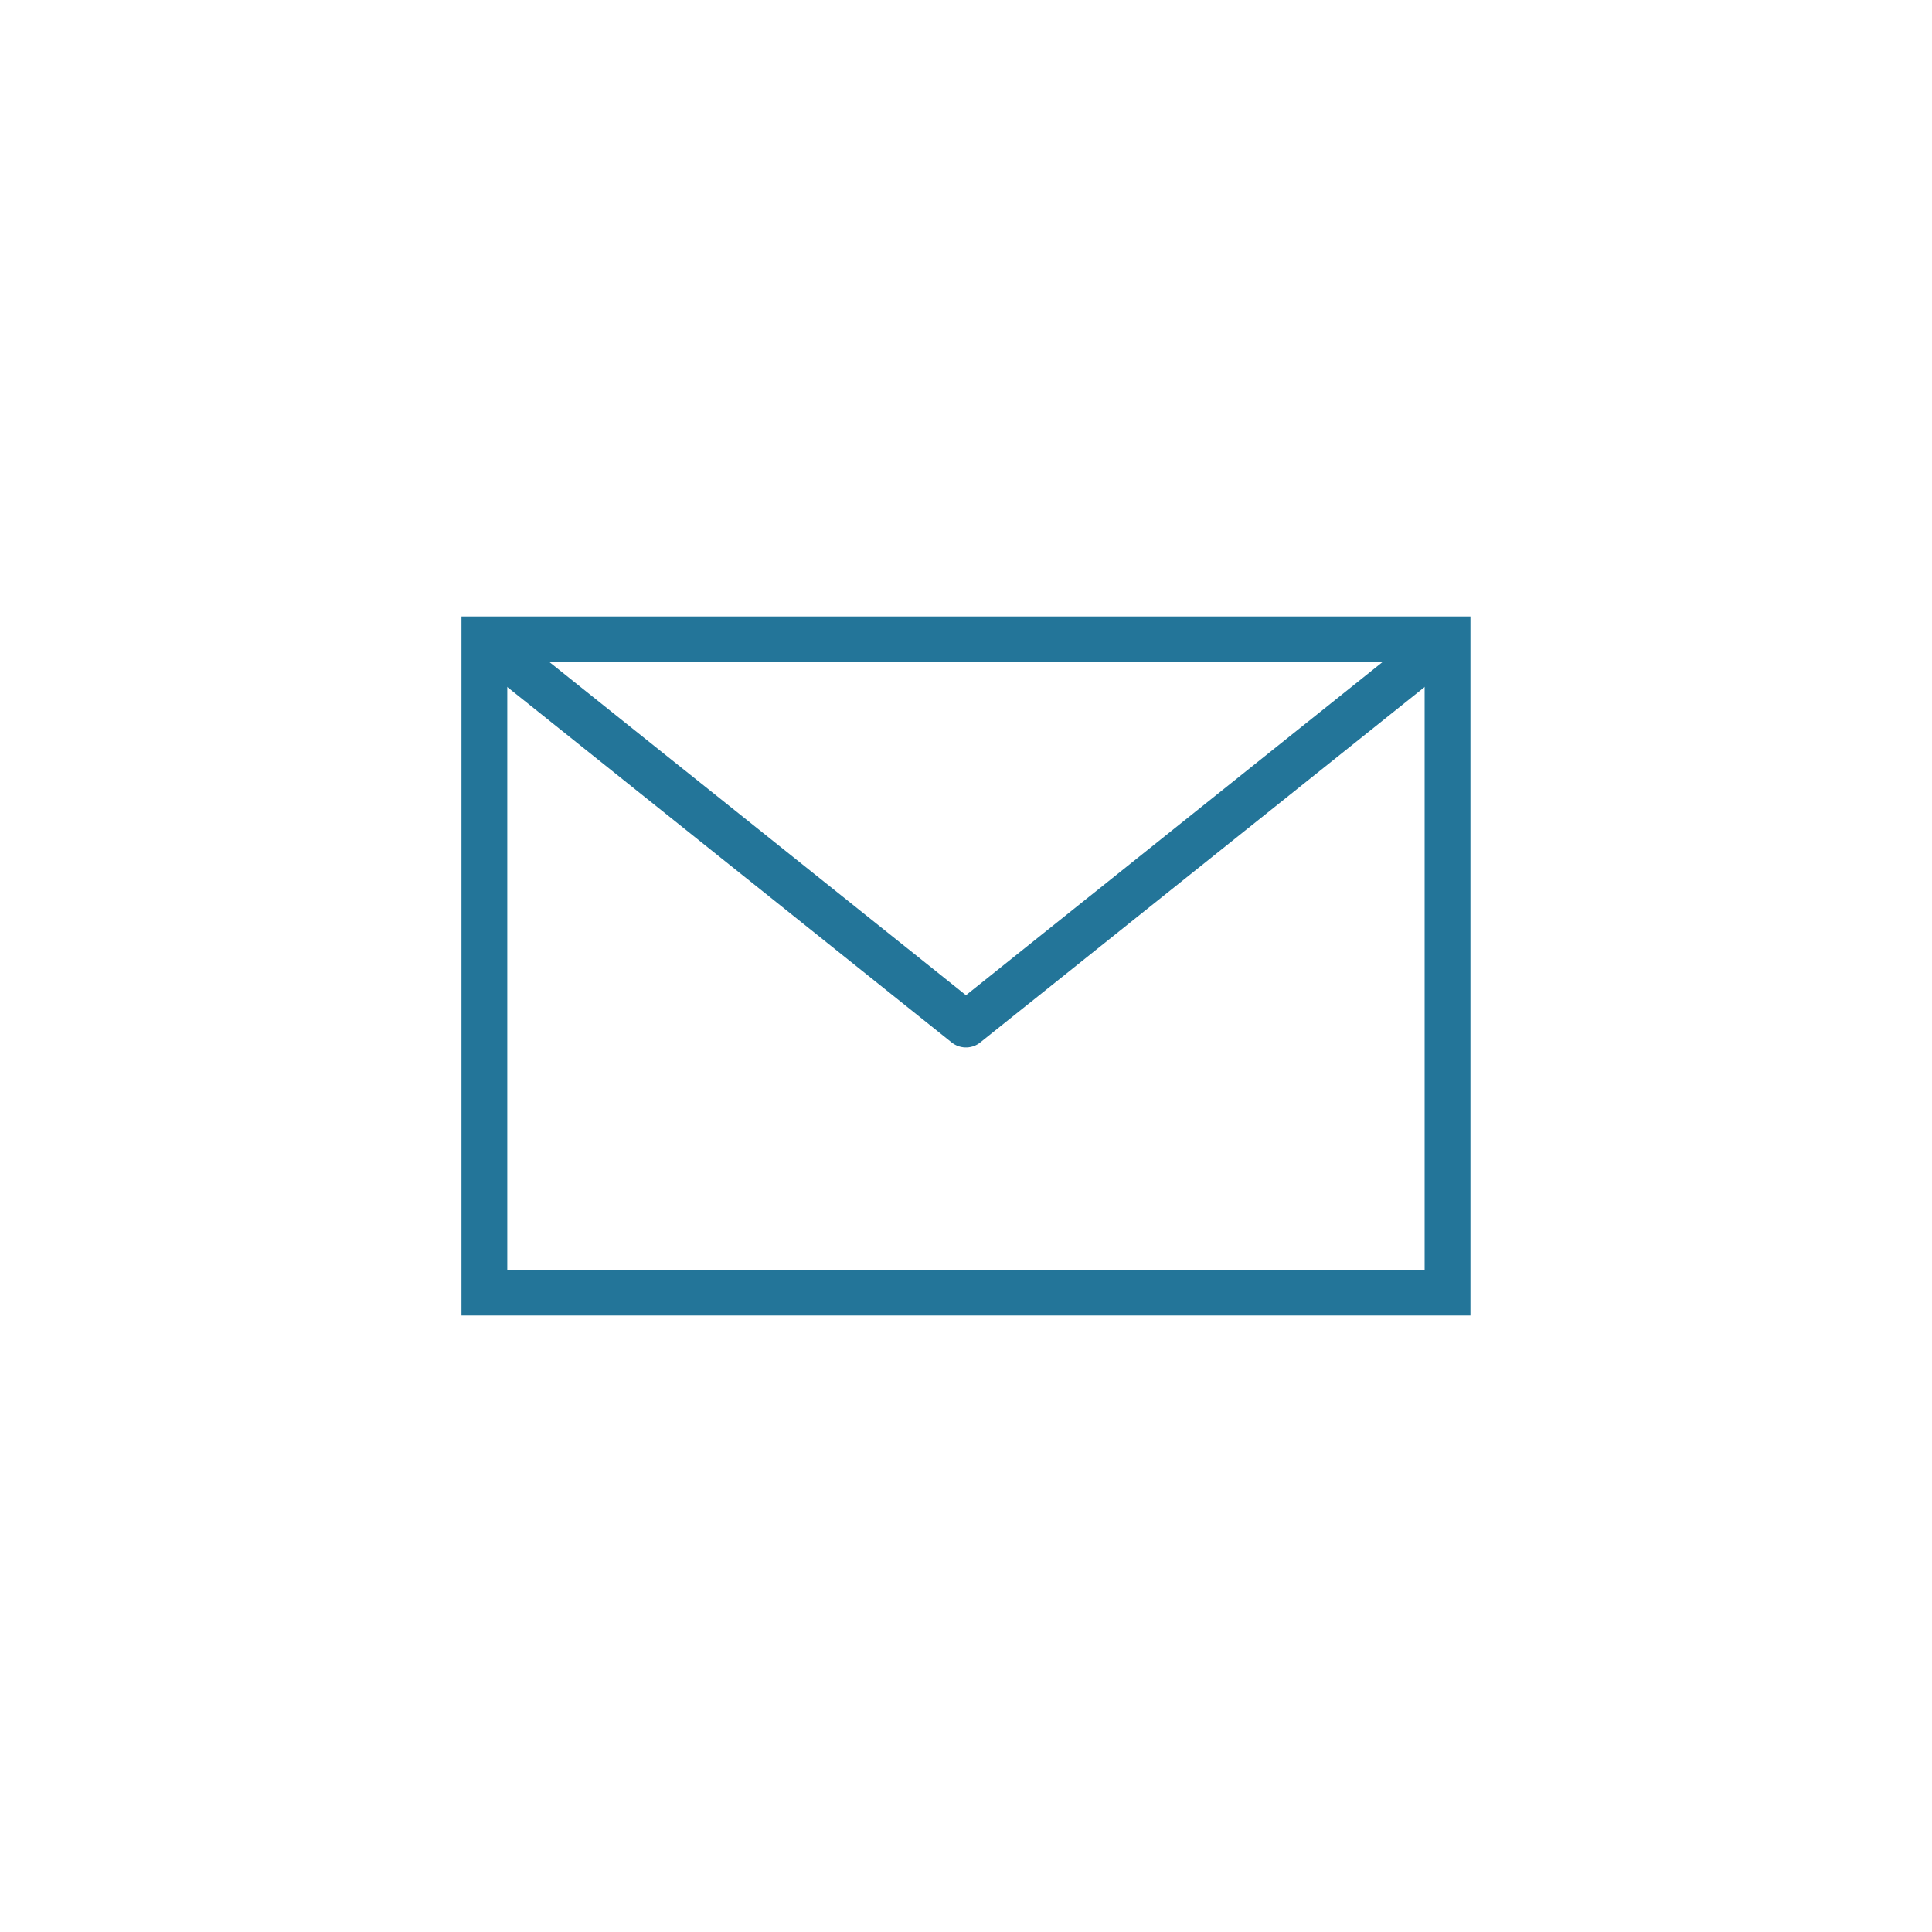 <?xml version="1.0" encoding="UTF-8"?>
<!-- Creator: CorelDRAW -->
<svg xmlns="http://www.w3.org/2000/svg" xmlns:xlink="http://www.w3.org/1999/xlink" xmlns:xodm="http://www.corel.com/coreldraw/odm/2003" xml:space="preserve" width="29.753mm" height="29.753mm" version="1.1" style="shape-rendering:geometricPrecision; text-rendering:geometricPrecision; image-rendering:optimizeQuality; fill-rule:evenodd; clip-rule:evenodd" viewBox="0 0 235.81 235.81">
 <defs>
  <style type="text/css">
   <![CDATA[
    .str0 {stroke:#237599;stroke-width:5.59;stroke-miterlimit:22.926}
    .str1 {stroke:#237599;stroke-width:5.59;stroke-linejoin:round;stroke-miterlimit:22.926}
    .fil1 {fill:none}
    .fil0 {fill:#41B2B8;fill-opacity:0}
   ]]>
  </style>
 </defs>
 <g id="Layer_x0020_1">
  <polygon class="fil0" points="-0,0 235.81,0 235.81,235.81 -0,235.81 "></polygon>
  <g id="_2301020748624">
   <rect class="fil1 str0" x="59.12" y="78.04" width="117.56" height="79.73"></rect>
   <polyline class="fil1 str1" points="59.12,78.04 117.9,125.05 176.68,78.04 "></polyline>
  </g>
 </g>
</svg>
